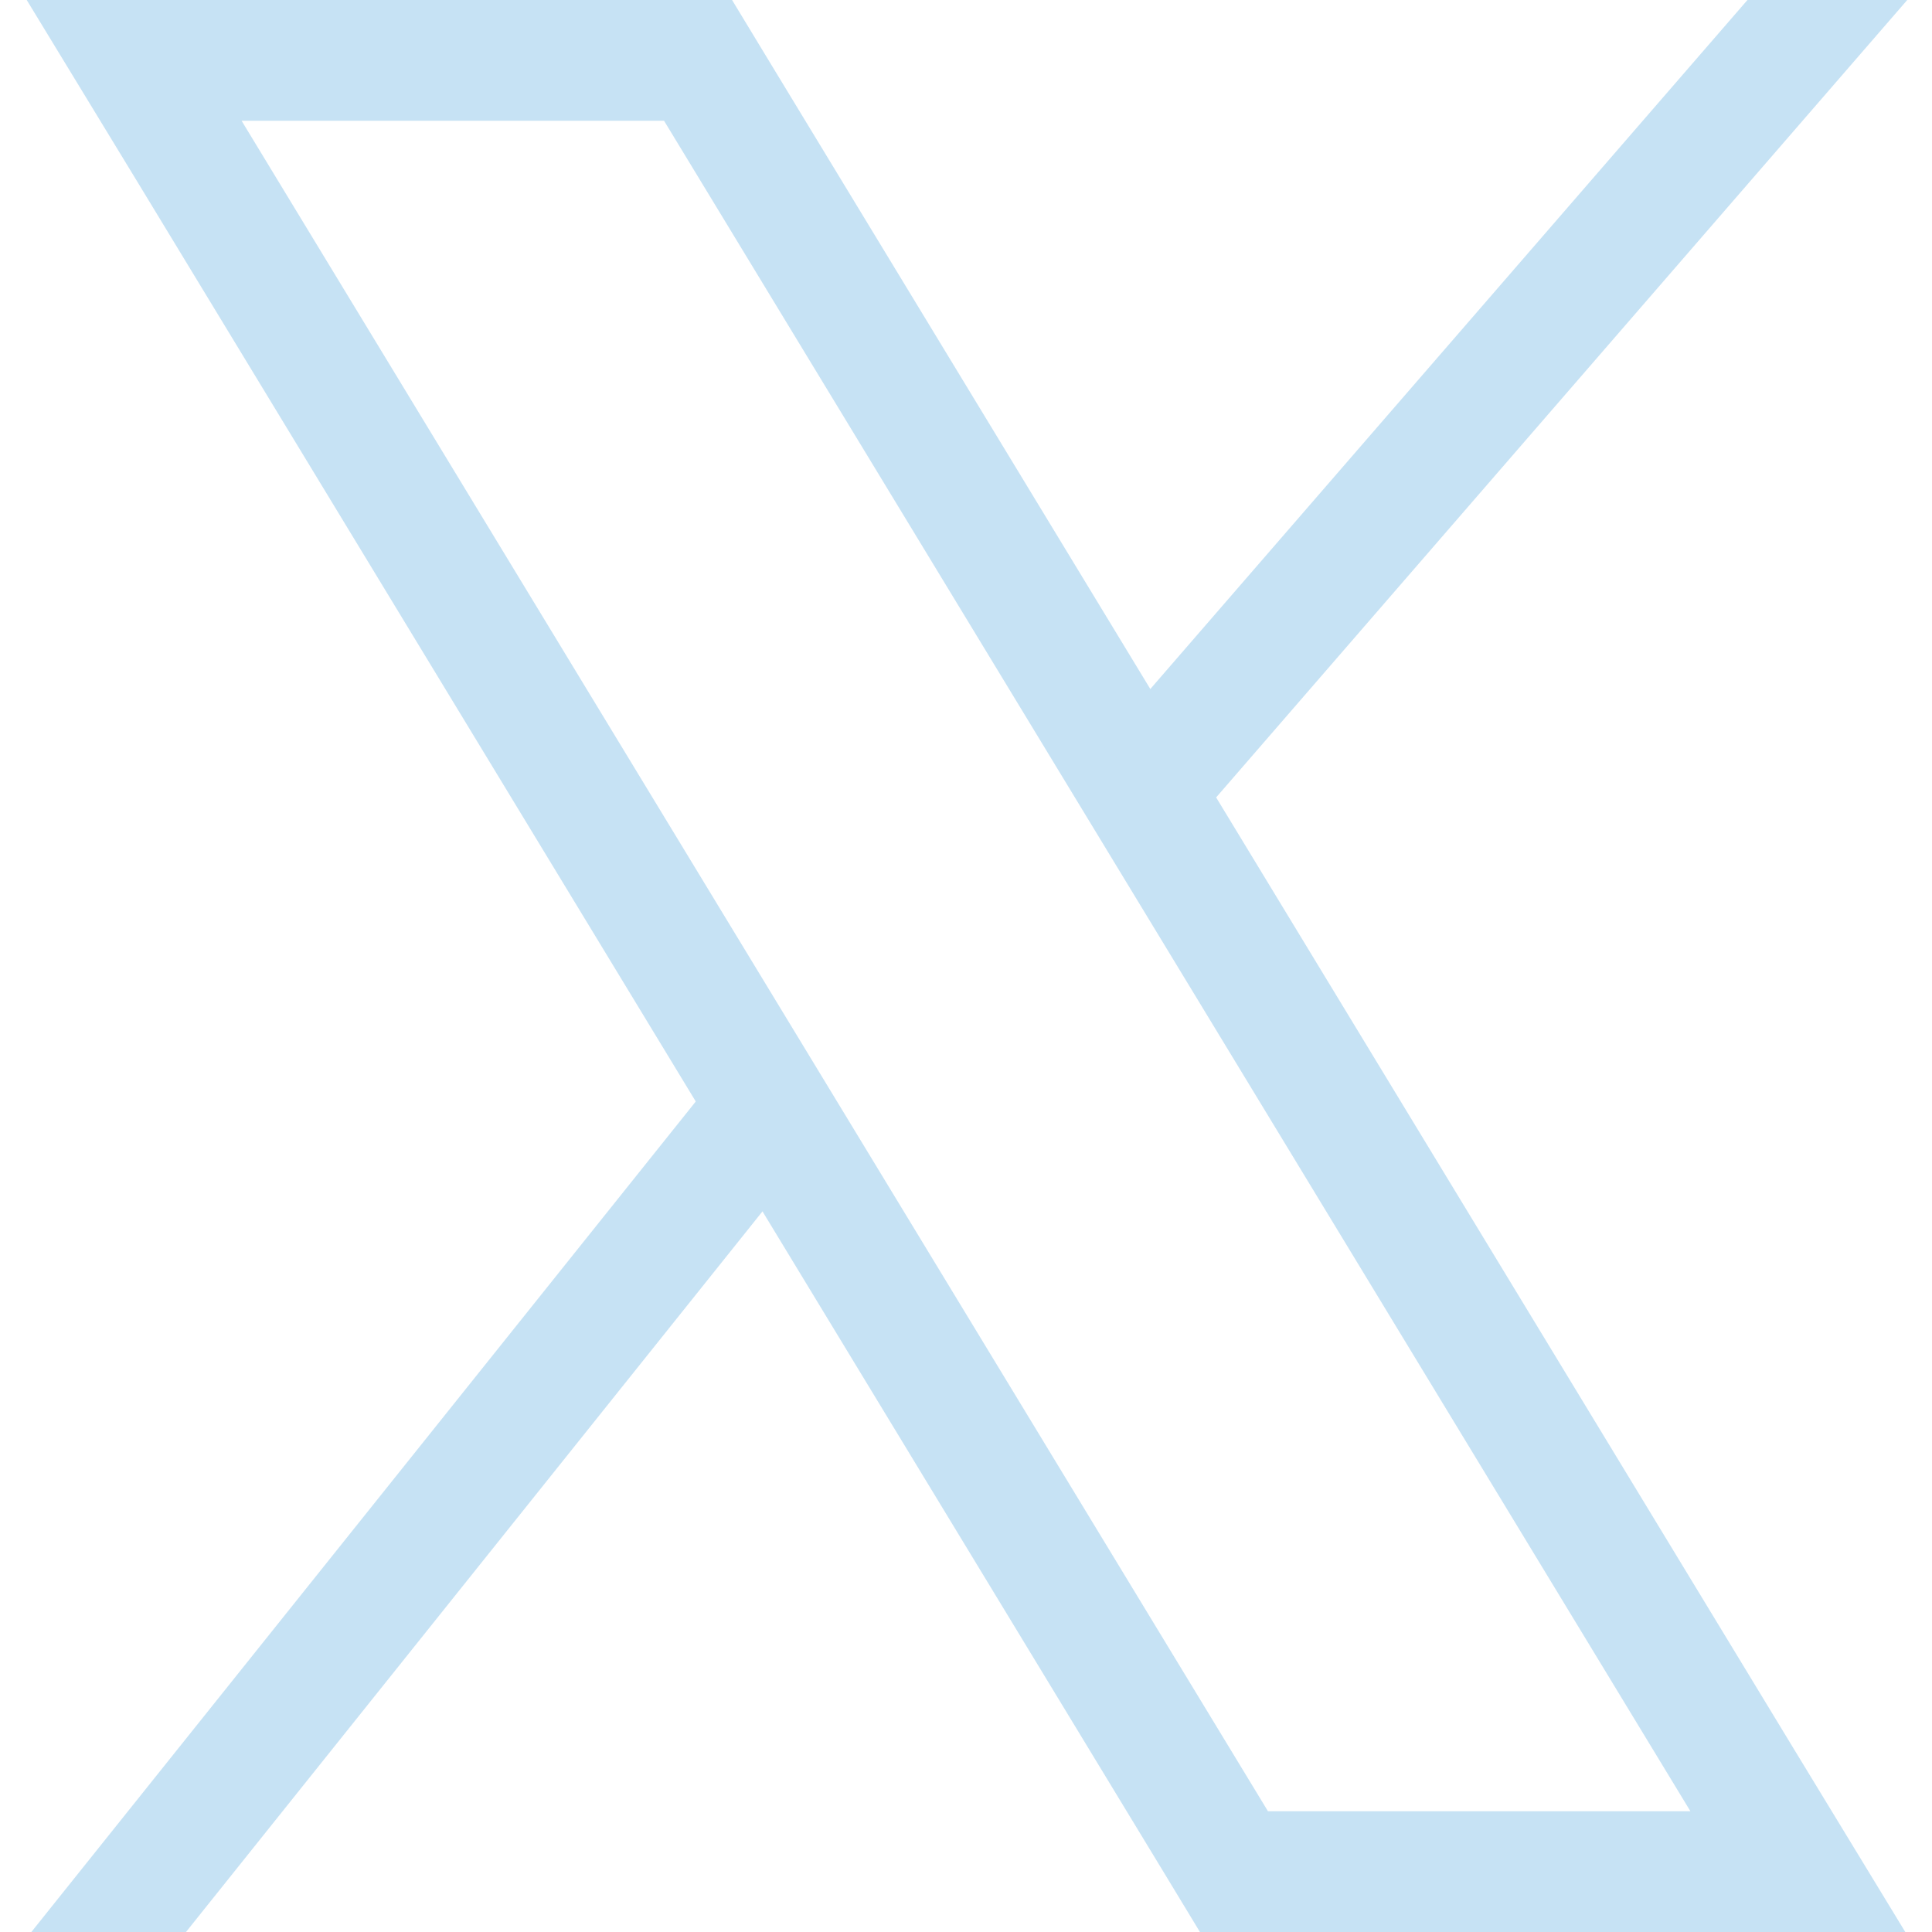 <svg width="16" height="16" viewBox="0 0 16 16" fill="none" xmlns="http://www.w3.org/2000/svg">
<g clip-path="url(#clip0_6_301)">
<path d="M2 0.5H1.111L1.573 1.259L10.073 15.259L10.219 15.5H10.5H14H14.889L14.427 14.741L5.927 0.741L5.781 0.5H5.5H2Z" stroke="#C6E2F4"/>
<path d="M6.5 9L0.5 16.5M16 -1L9.5 6.5" stroke="#C6E2F4"/>
</g>
<defs>
<clipPath id="clip0_6_301">
<rect width="16" height="16" fill="white"/>
</clipPath>
</defs>
</svg>
